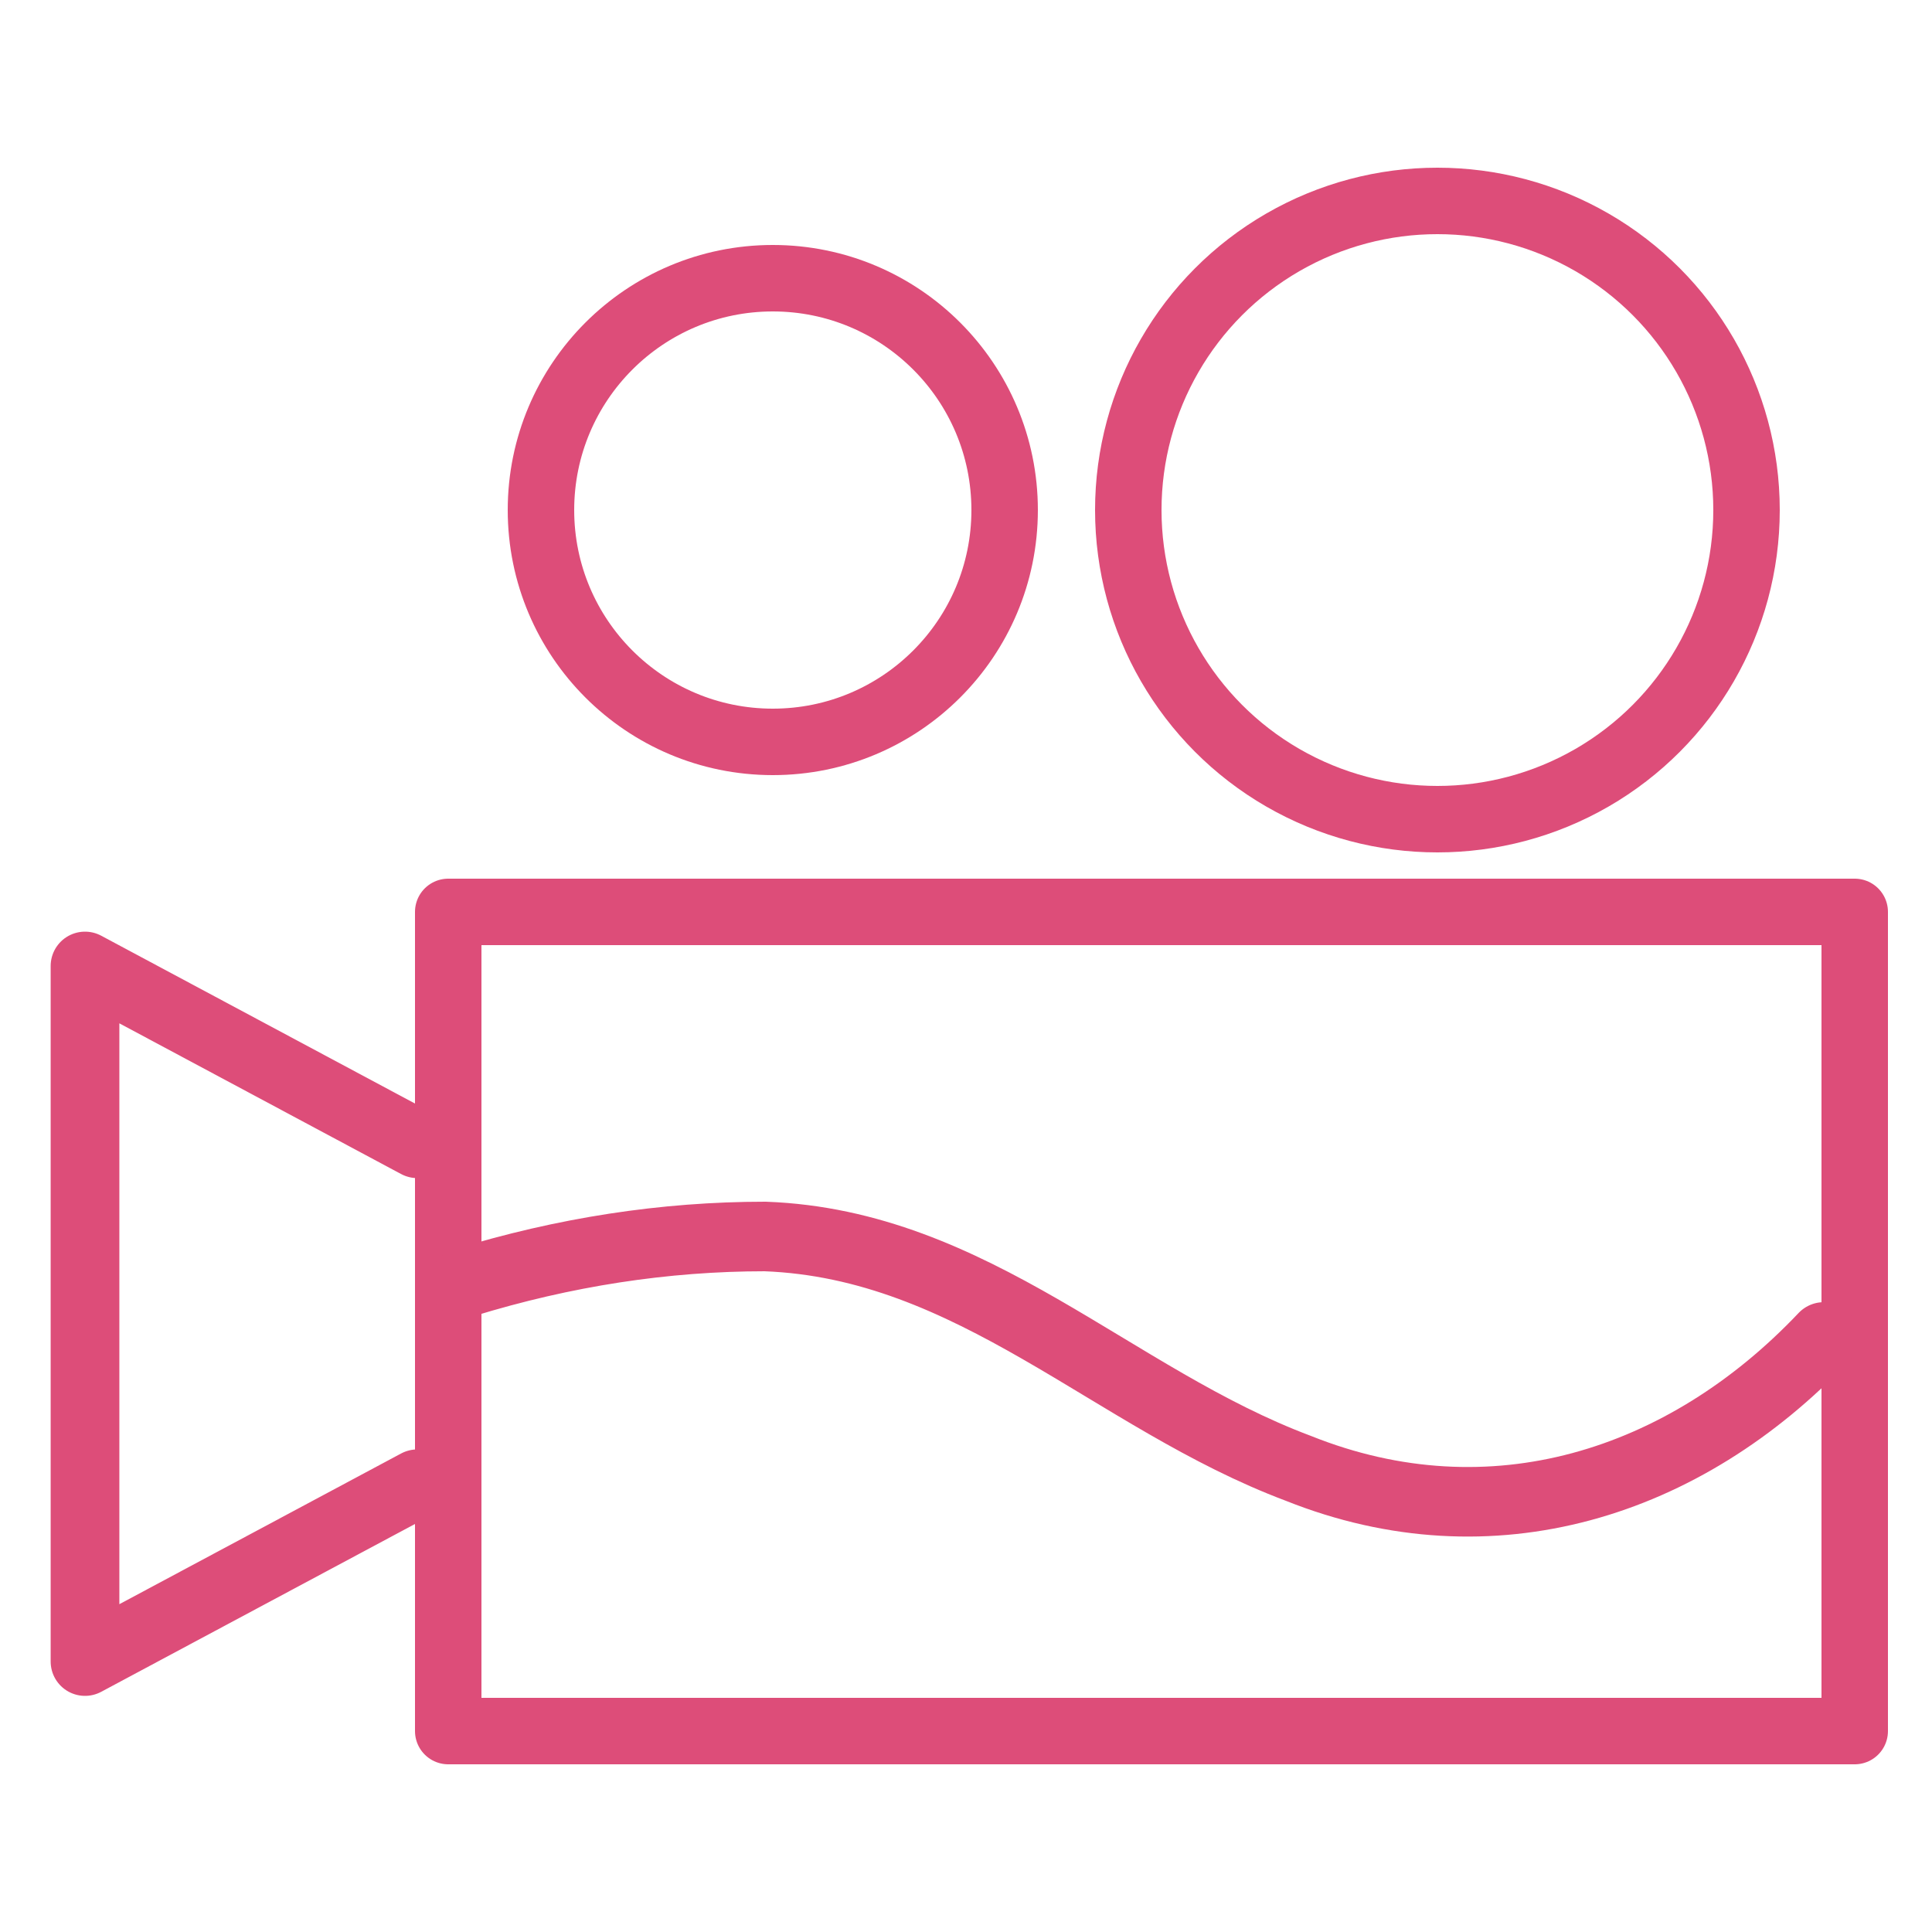 <?xml version="1.0" encoding="utf-8"?>
<!-- Generator: Adobe Illustrator 19.0.0, SVG Export Plug-In . SVG Version: 6.00 Build 0)  -->
<svg version="1.1" id="圖層_1" xmlns="http://www.w3.org/2000/svg" xmlns:xlink="http://www.w3.org/1999/xlink" x="0px" y="0px"
	 viewBox="0 0 25 25" style="enable-background:new 0 0 25 25;" xml:space="preserve">
<style type="text/css">
	.st0{fill:none;stroke:#DD4D79;stroke-width:0.86;stroke-linecap:round;stroke-linejoin:round;stroke-miterlimit:10;}
	.st1{fill:none;stroke:#DD4D79;stroke-width:0.889;stroke-linecap:round;stroke-linejoin:round;stroke-miterlimit:10;}
	.st2{fill:none;stroke:#DD4D79;stroke-width:0.9;stroke-linecap:round;stroke-linejoin:round;stroke-miterlimit:10;}
</style>
<g id="XMLID_1_">
	<circle id="XMLID_1636_" class="st0" cx="10" cy="6.6" r="3"/>
	<circle id="XMLID_1629_" class="st0" cx="18.6" cy="6.6" r="4"/>
	<rect id="XMLID_1632_" x="5.8" y="11.8" class="st0" width="18.2" height="10.6"/>
	<polyline id="XMLID_1884_" class="st1" points="5.4,19.2 1.1,21.5 1.1,12.5 5.4,14.8 	"/>
	<path id="XMLID_1885_" class="st2" d="M6,16.6c1.3-0.4,2.6-0.6,3.9-0.6c2.7,0.1,4.5,2.1,6.9,3c2.5,1,5,0.2,6.8-1.7"/>
</g>
</svg>
